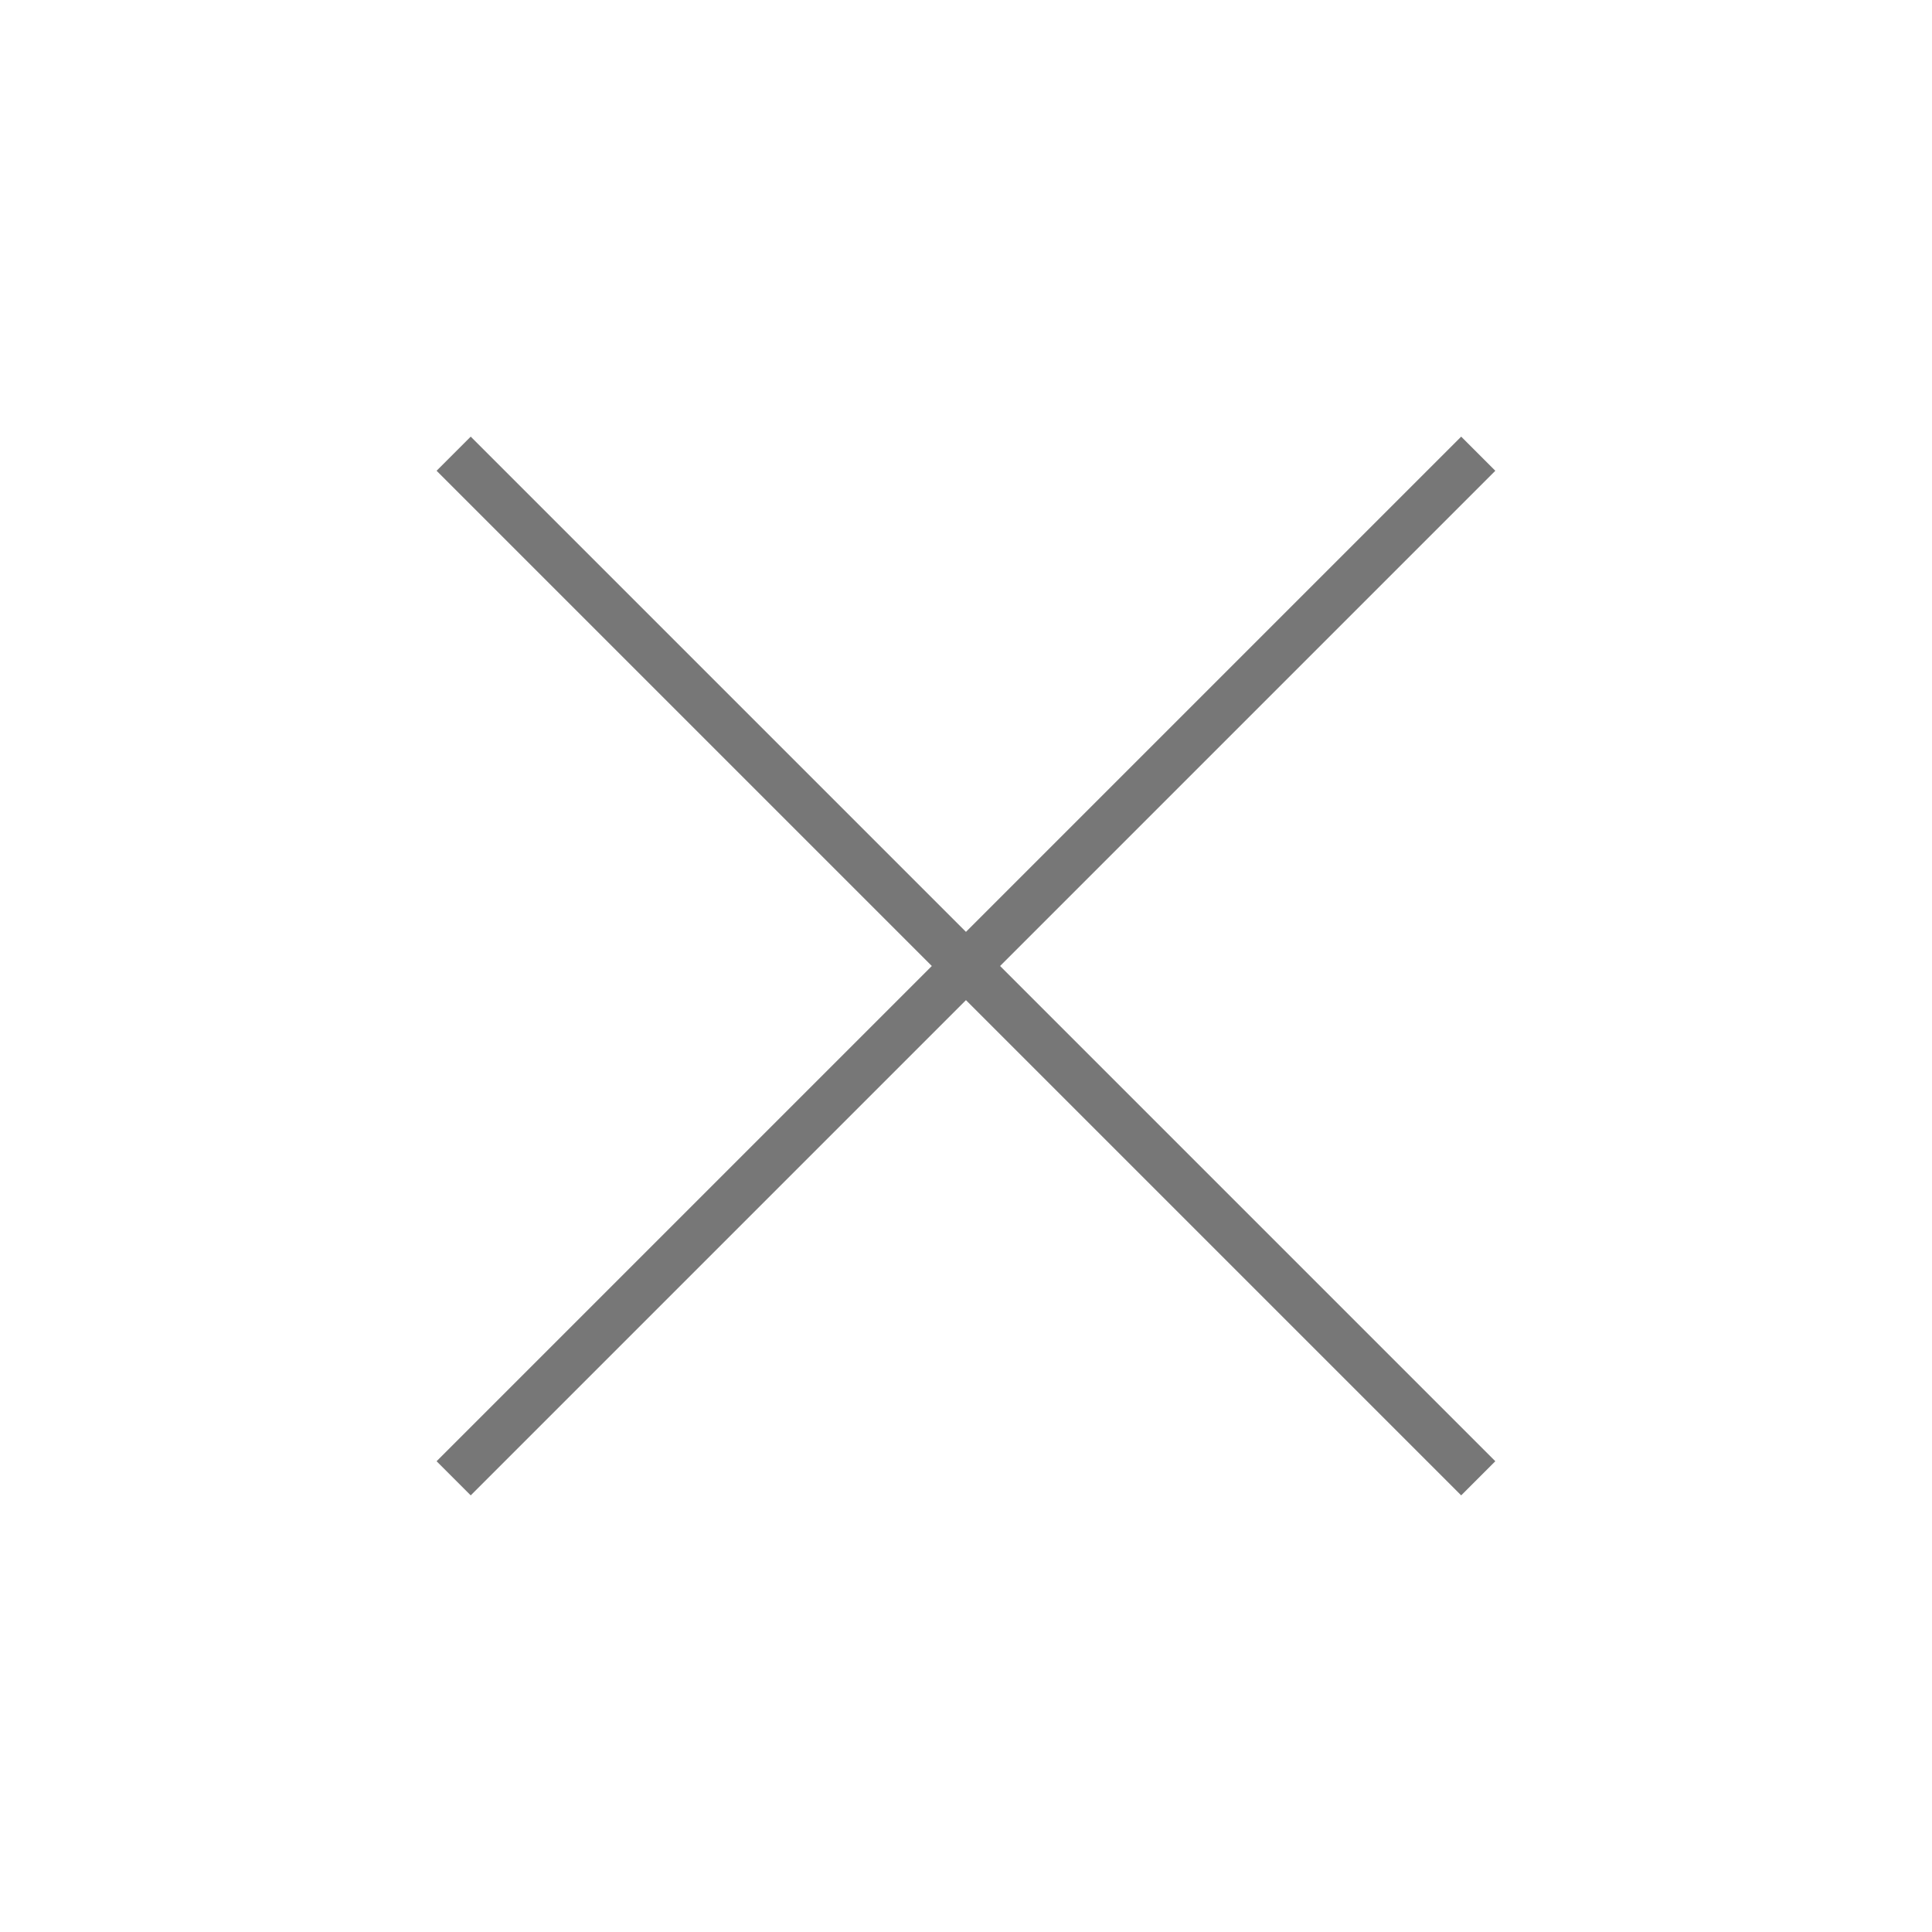 <svg width="40" height="40" viewBox="0 0 40 40" fill="none" xmlns="http://www.w3.org/2000/svg">
<path d="M30.959 9.747L9.746 30.96L9.039 30.253L30.252 9.04L30.959 9.747Z" fill="#777777"/>
<path d="M9.746 9.04L30.959 30.253L30.252 30.96L9.039 9.747L9.746 9.04Z" fill="#777777"/>
</svg>
